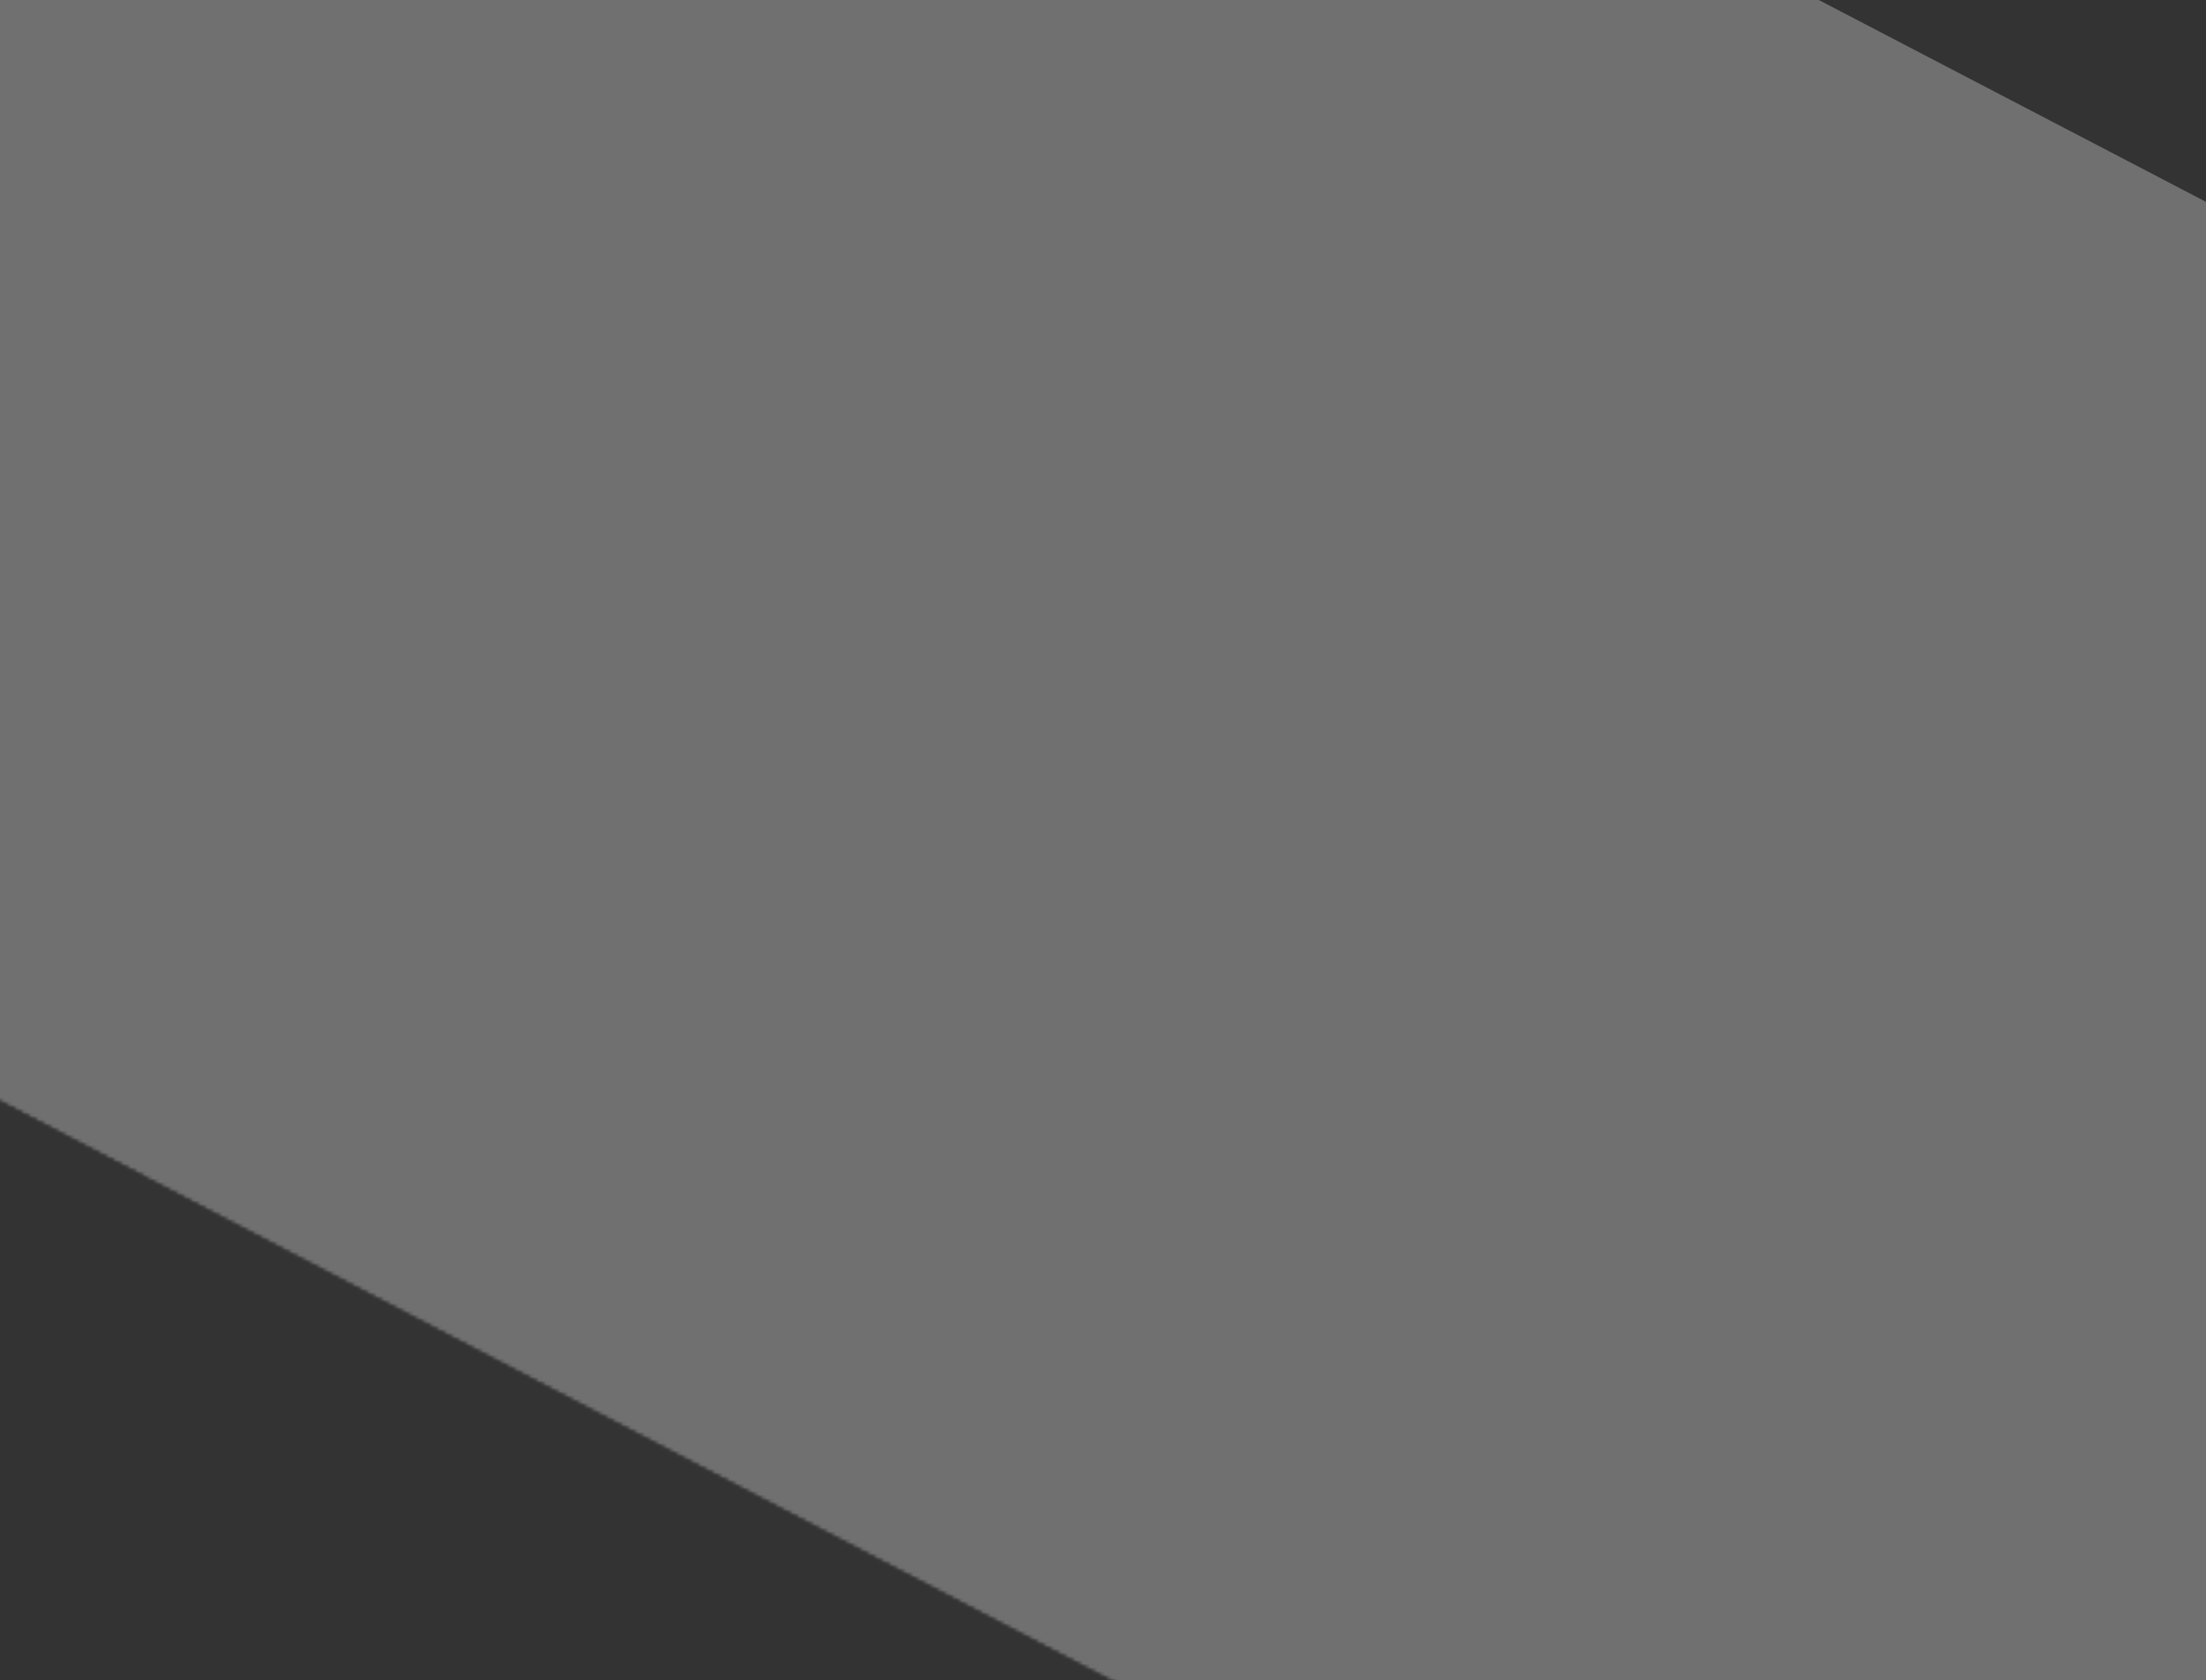 <svg width="600" height="457" viewBox="0 0 600 457" fill="none" xmlns="http://www.w3.org/2000/svg">
<rect x="0" y="0" width="600" height="457" fill="#333333" stroke="none"/>
<g clip-path="url(#clip0_2135_199)">
<g opacity="0.3">
<mask id="mask0_2135_199" style="mask-type:luminance" maskUnits="userSpaceOnUse" x="-20" y="-10" width="720" height="487">
<path d="M699.349 -9.991H-19.531V476.381H699.349V-9.991Z" fill="white"/>
</mask>
<g mask="url(#mask0_2135_199)">
<mask id="mask1_2135_199" style="mask-type:luminance" maskUnits="userSpaceOnUse" x="-139" y="-267" width="988" height="875">
<path d="M848.4 114.074L118.732 -266.295L-138.615 227.376L591.054 607.746L848.4 114.074Z" fill="white"/>
</mask>
<g mask="url(#mask1_2135_199)">
<mask id="mask2_2135_199" style="mask-type:luminance" maskUnits="userSpaceOnUse" x="-139" y="-267" width="988" height="875">
<g clip-path="url(#clip1_2135_199)">
<mask id="mask3_2135_199" style="mask-type:luminance" maskUnits="userSpaceOnUse" x="-139" y="-267" width="988" height="875">
<path d="M848.4 114.074L118.732 -266.295L-138.615 227.376L591.054 607.746L848.4 114.074Z" fill="white"/>
</mask>
<g mask="url(#mask3_2135_199)">
<path d="M118.732 -266.295L848.4 114.074L591.054 607.746L-138.615 227.376L118.732 -266.295Z" fill="black"/>
<path d="M1026.36 1188.45C1023.97 1193.22 1021.54 1197.99 1019.06 1202.74C787.693 1646.58 235.964 1816.65 -213.29 1582.45C-662.551 1348.26 -839.069 798.566 -607.699 354.725C-376.329 -89.115 175.392 -259.182 624.654 -24.986C722.647 26.097 807.664 92.191 878.303 168.923" stroke="white" stroke-width="1.336"/>
<path d="M-65.67 -219.941C-22.485 -302.783 80.493 -334.525 164.346 -290.813C248.199 -247.102 281.147 -144.502 237.962 -61.66C194.777 21.181 91.798 52.923 7.946 9.212C-75.907 -34.5 -108.854 -137.099 -65.67 -219.941Z" fill="black"/>
<path d="M114.598 26.715C79.429 32.303 42.1 27.017 7.946 9.212C-75.908 -34.5 -108.855 -137.099 -65.67 -219.941C-22.485 -302.782 80.492 -334.525 164.346 -290.813C247.3 -247.569 280.434 -146.693 239.323 -64.328" stroke="white" stroke-width="1.336"/>
<path d="M284.26 79.572L144.613 388.818C144.613 388.818 -94.478 199.534 -120.454 162.112L124.594 -5.887L284.26 79.572Z" fill="black"/>
<path d="M-120.452 162.11L124.594 -5.888" stroke="white" stroke-width="1.336"/>
<path d="M927.326 232.667C806.445 463.662 521.439 553.344 290.058 433.193L508.424 14.297L927.326 232.667Z" fill="black"/>
<path d="M508.424 14.297L927.326 232.667" stroke="white" stroke-width="1.336"/>
<path d="M478.867 897.042L-392.79 442.655L876.449 134.354L478.867 897.042Z" fill="black"/>
<path d="M558.391 211.611C740.897 167.28 876.449 134.354 876.449 134.354M-392.79 442.655C-392.79 442.655 -58.847 361.54 266.453 282.523" stroke="white" stroke-width="1.336"/>
<path d="M530.135 443.892C431.681 392.123 270.719 308.214 171.899 257.147L261.735 84.814C311.337 -10.339 431.739 -45.728 530.688 5.853C629.638 57.434 669.573 176.407 619.971 271.559L530.135 443.892Z" fill="black"/>
<path d="M619.971 271.559C669.573 176.407 629.638 57.434 530.688 5.853C451.435 -35.461 358.418 -20.981 299.042 35.313C284.286 49.302 271.608 65.874 261.735 84.814" stroke="white" stroke-width="1.336"/>
<path d="M331.479 57.86C346.787 28.494 382.698 16.837 412.258 31.372L467.516 60.158L438.7 115.4C422.79 144.242 386.673 155.25 357.307 139.942C327.509 124.408 315.945 87.66 331.479 57.86Z" fill="black"/>
<path d="M355.211 33.168C372.194 23.471 393.504 22.151 412.258 31.372L467.516 60.158L438.7 115.4C430.436 130.381 416.72 140.55 401.331 144.72" stroke="white" stroke-width="1.336"/>
<path d="M953.809 422.073C890.405 543.094 766.109 617.835 616.191 640.791C466.198 663.759 290.615 634.875 124.913 548.667L166.958 468.01L167.288 467.378L166.682 467.005L-14.187 355.832L353.645 109.214L953.809 422.073Z" fill="black"/>
<path d="M353.645 109.214L953.809 422.073" stroke="white" stroke-width="1.336"/>
<path d="M116.83 0.934C151.028 -64.668 232.474 -89.857 298.753 -55.306C365.03 -20.756 391.02 60.438 356.822 126.039C322.625 191.641 241.178 216.831 174.9 182.281C108.621 147.731 82.633 66.535 116.83 0.934Z" fill="black"/>
<path d="M309.571 177.214C270.347 201.773 219.23 205.39 174.9 182.281C108.621 147.731 82.633 66.535 116.83 0.934C151.028 -64.668 232.474 -89.857 298.753 -55.306C365.03 -20.756 391.02 60.438 356.822 126.039C345.497 147.763 328.992 165.056 309.571 177.214Z" stroke="white" stroke-width="1.336"/>
</g>
</g>
</mask>
<g mask="url(#mask2_2135_199)">
<path d="M103.346 -204L833.014 176.369L575.668 670.041L-154.001 289.671L103.346 -204Z" fill="white"/>
</g>
</g>
</g>
</g>
</g>
<defs>
<clipPath id="clip0_2135_199">
<rect width="600" height="457" fill="white"/>
</clipPath>
<clipPath id="clip1_2135_199">
<rect width="822.859" height="556.722" fill="white" transform="matrix(-0.887 -0.462 -0.462 0.887 848.4 114.074)"/>
</clipPath>
</defs>
</svg>
